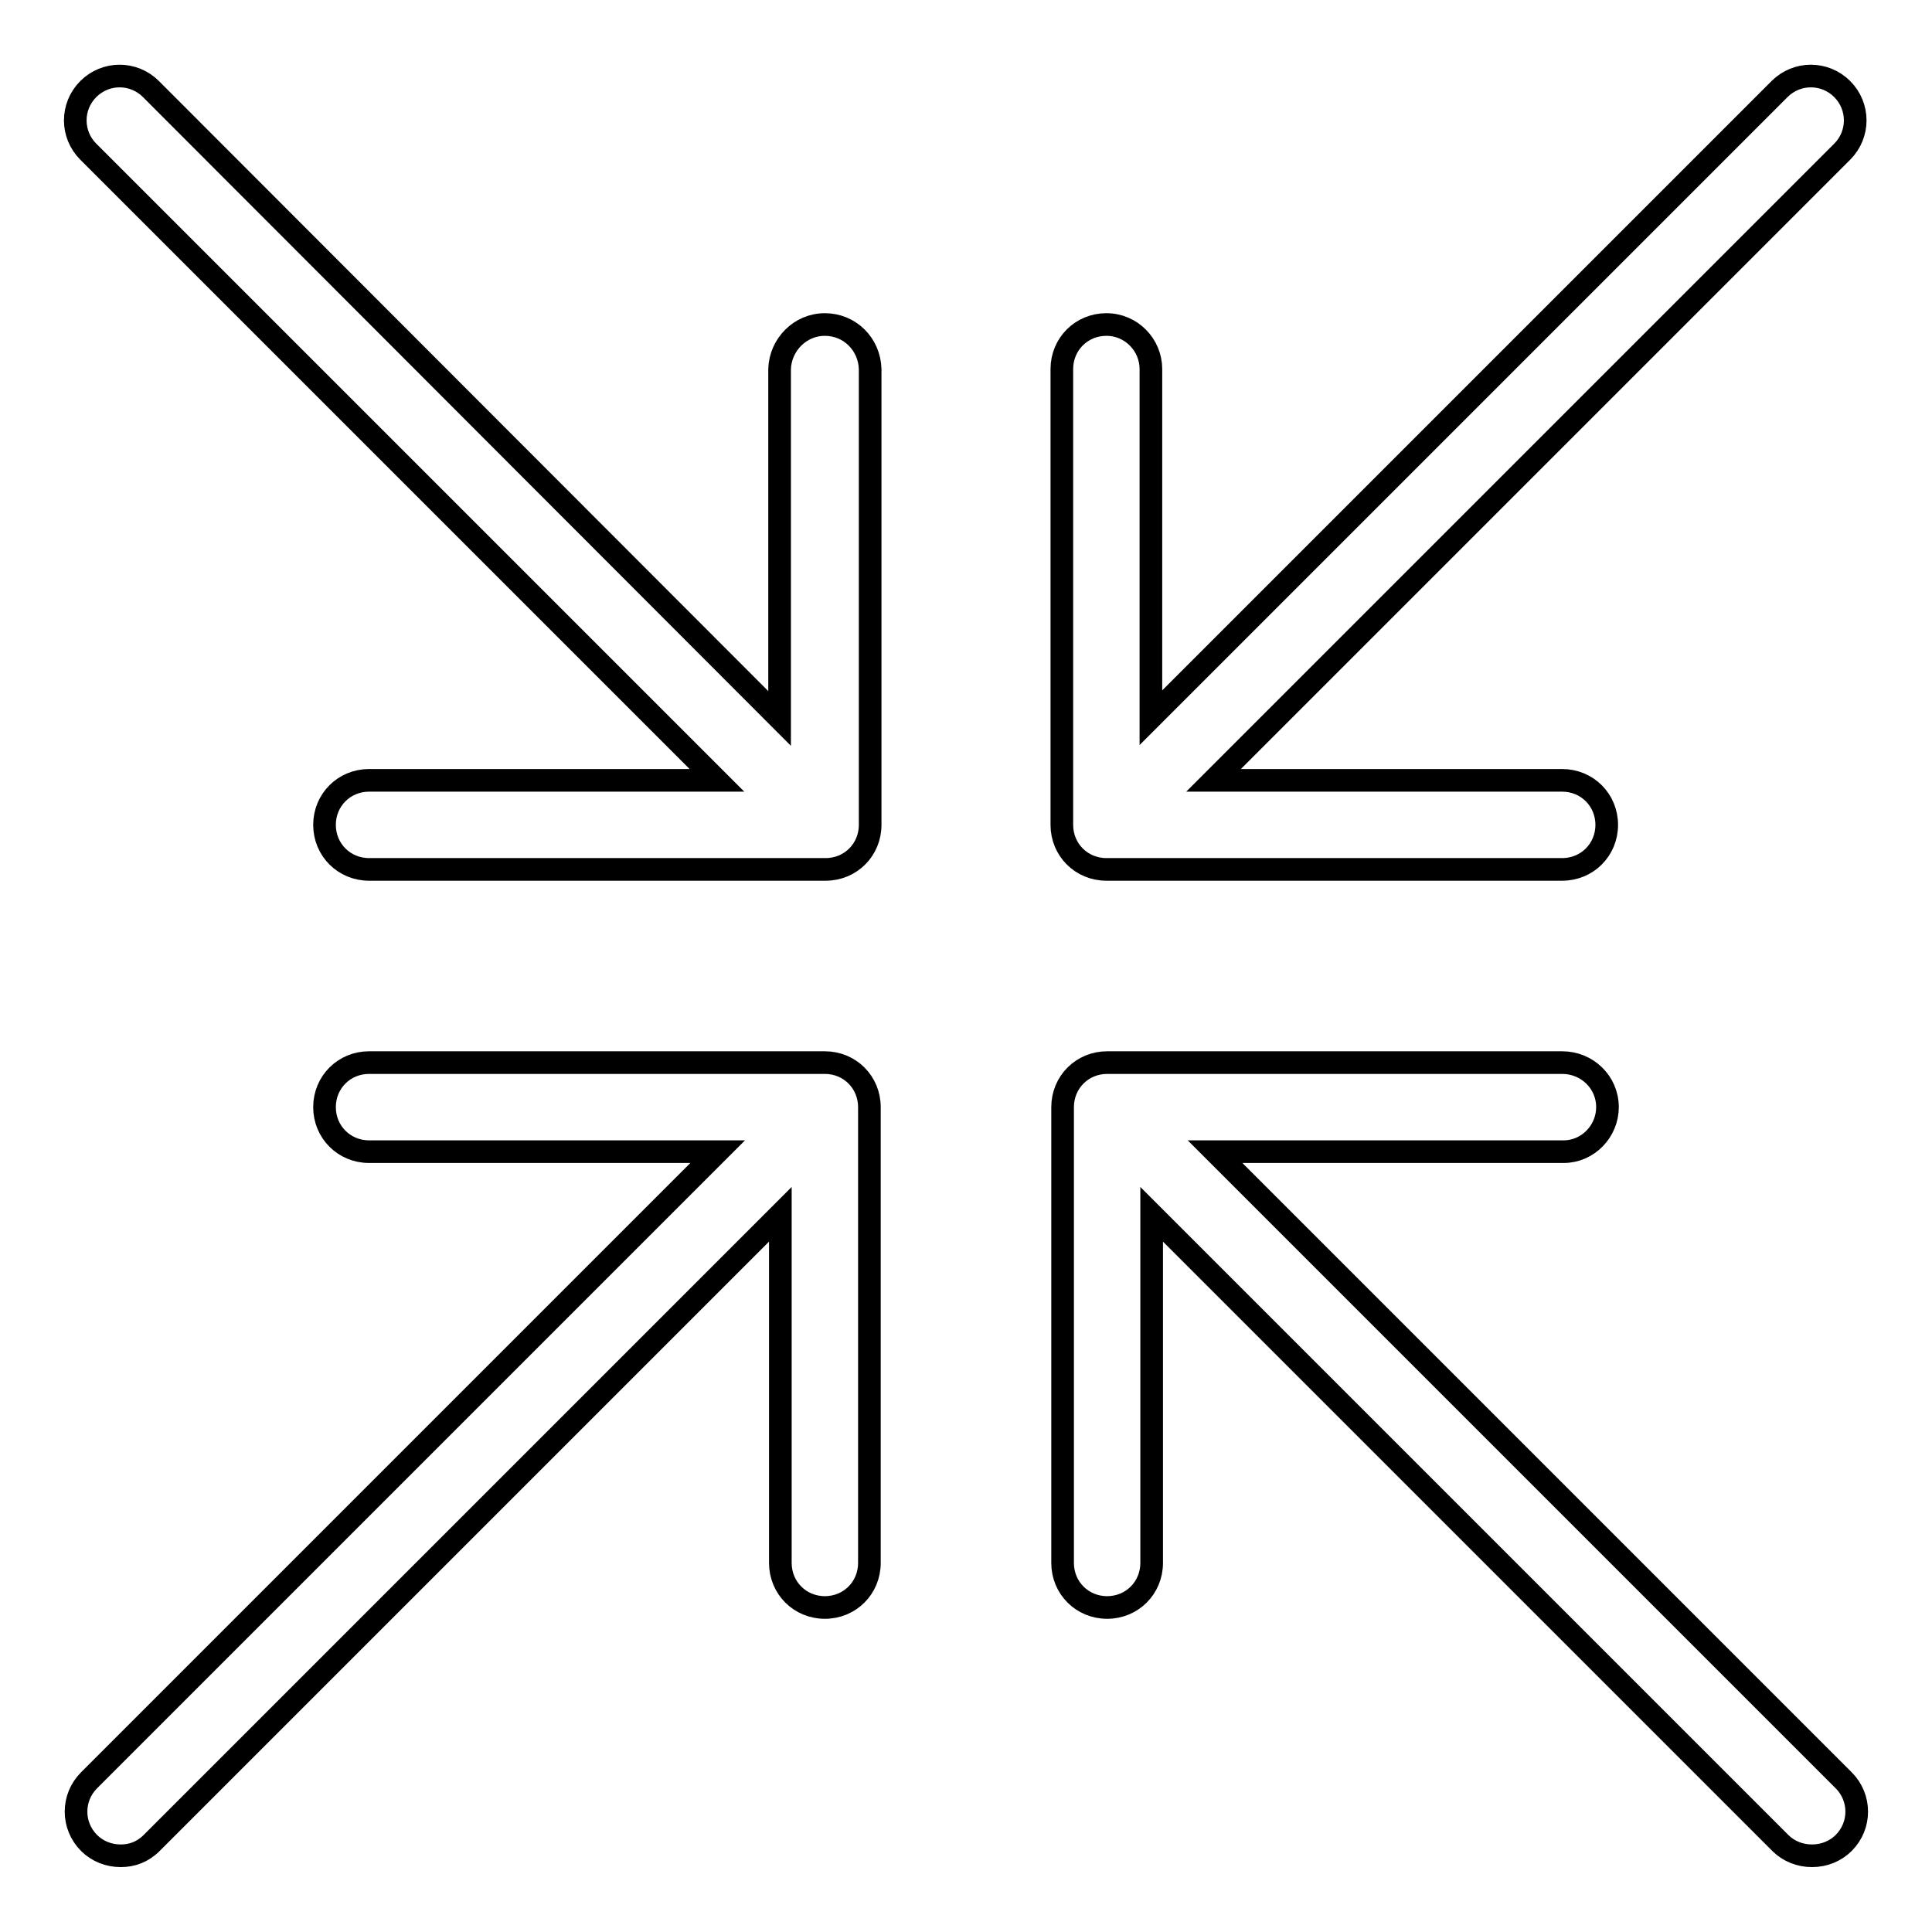 <?xml version="1.0" encoding="utf-8"?>
<!-- Svg Vector Icons : http://www.onlinewebfonts.com/icon -->
<!DOCTYPE svg PUBLIC "-//W3C//DTD SVG 1.1//EN" "http://www.w3.org/Graphics/SVG/1.1/DTD/svg11.dtd">
<svg version="1.1" xmlns="http://www.w3.org/2000/svg" xmlns:xlink="http://www.w3.org/1999/xlink" x="0px" y="0px" viewBox="0 0 256 256" enable-background="new 0 0 256 256" xml:space="preserve">
<g> <path stroke-width="3" fill-opacity="0" stroke="#000000"  d="M152.5,48.9v46.2l83.3-83.3c2.3-2.3,6-2.3,8.3,0c0,0,0,0,0,0c2.3,2.3,2.3,6,0,8.3c0,0,0,0,0,0l-83.3,83.3 H207c3.3,0,5.9,2.6,5.9,5.9c0,0,0,0,0,0c0,3.3-2.6,5.9-5.9,5.9c0,0,0,0,0,0h-60.4c-3.3,0-5.9-2.6-5.9-5.9c0,0,0,0,0,0V48.9 c0-3.3,2.6-5.9,5.9-5.9c0,0,0,0,0,0C149.9,43,152.5,45.7,152.5,48.9C152.5,48.9,152.5,48.9,152.5,48.9z M20.1,244.2 c-1.2,1.2-2.6,1.7-4.1,1.7c-1.6,0-3.1-0.6-4.2-1.7c-2.3-2.3-2.3-6,0-8.3c0,0,0,0,0,0l83.3-83.3H48.9c-3.3,0-5.9-2.6-5.9-5.9 c0-3.3,2.6-5.9,5.9-5.9c0,0,0,0,0,0h60.4c3.3,0,5.9,2.6,5.9,5.9c0,0,0,0,0,0v60.4c0,3.3-2.6,5.9-5.9,5.9c0,0,0,0,0,0 c-3.3,0-5.9-2.6-5.9-5.9c0,0,0,0,0,0v-46.2L20.1,244.2z M109.3,43c3.3,0,5.9,2.6,6,5.9v60.4c0,3.3-2.6,5.9-5.9,5.9c0,0,0,0,0,0 H48.9c-3.3,0-5.9-2.6-5.9-5.9c0,0,0,0,0,0c0-3.3,2.6-5.9,5.9-5.9c0,0,0,0,0,0H95L11.7,20.1c-2.3-2.3-2.3-6,0-8.3c0,0,0,0,0,0 c2.3-2.3,6-2.3,8.3,0c0,0,0,0,0,0l83.3,83.4V48.9C103.4,45.7,106,43,109.3,43C109.3,43,109.3,43,109.3,43L109.3,43z M213,146.7 c0,3.2-2.6,5.9-5.8,5.9H161l83.3,83.3c2.3,2.3,2.3,6,0,8.3c0,0,0,0,0,0c-1.1,1.1-2.6,1.7-4.2,1.7c-1.6,0-3.1-0.6-4.2-1.7 l-83.3-83.3v46.2c0,3.3-2.6,5.9-5.9,5.9c0,0,0,0,0,0c-3.3,0-5.9-2.6-5.9-5.9c0,0,0,0,0,0v-60.4c0-3.3,2.6-5.9,5.9-5.9c0,0,0,0,0,0 H207C210.3,140.8,213,143.4,213,146.7C213,146.7,213,146.7,213,146.7L213,146.7z"/></g>
</svg>